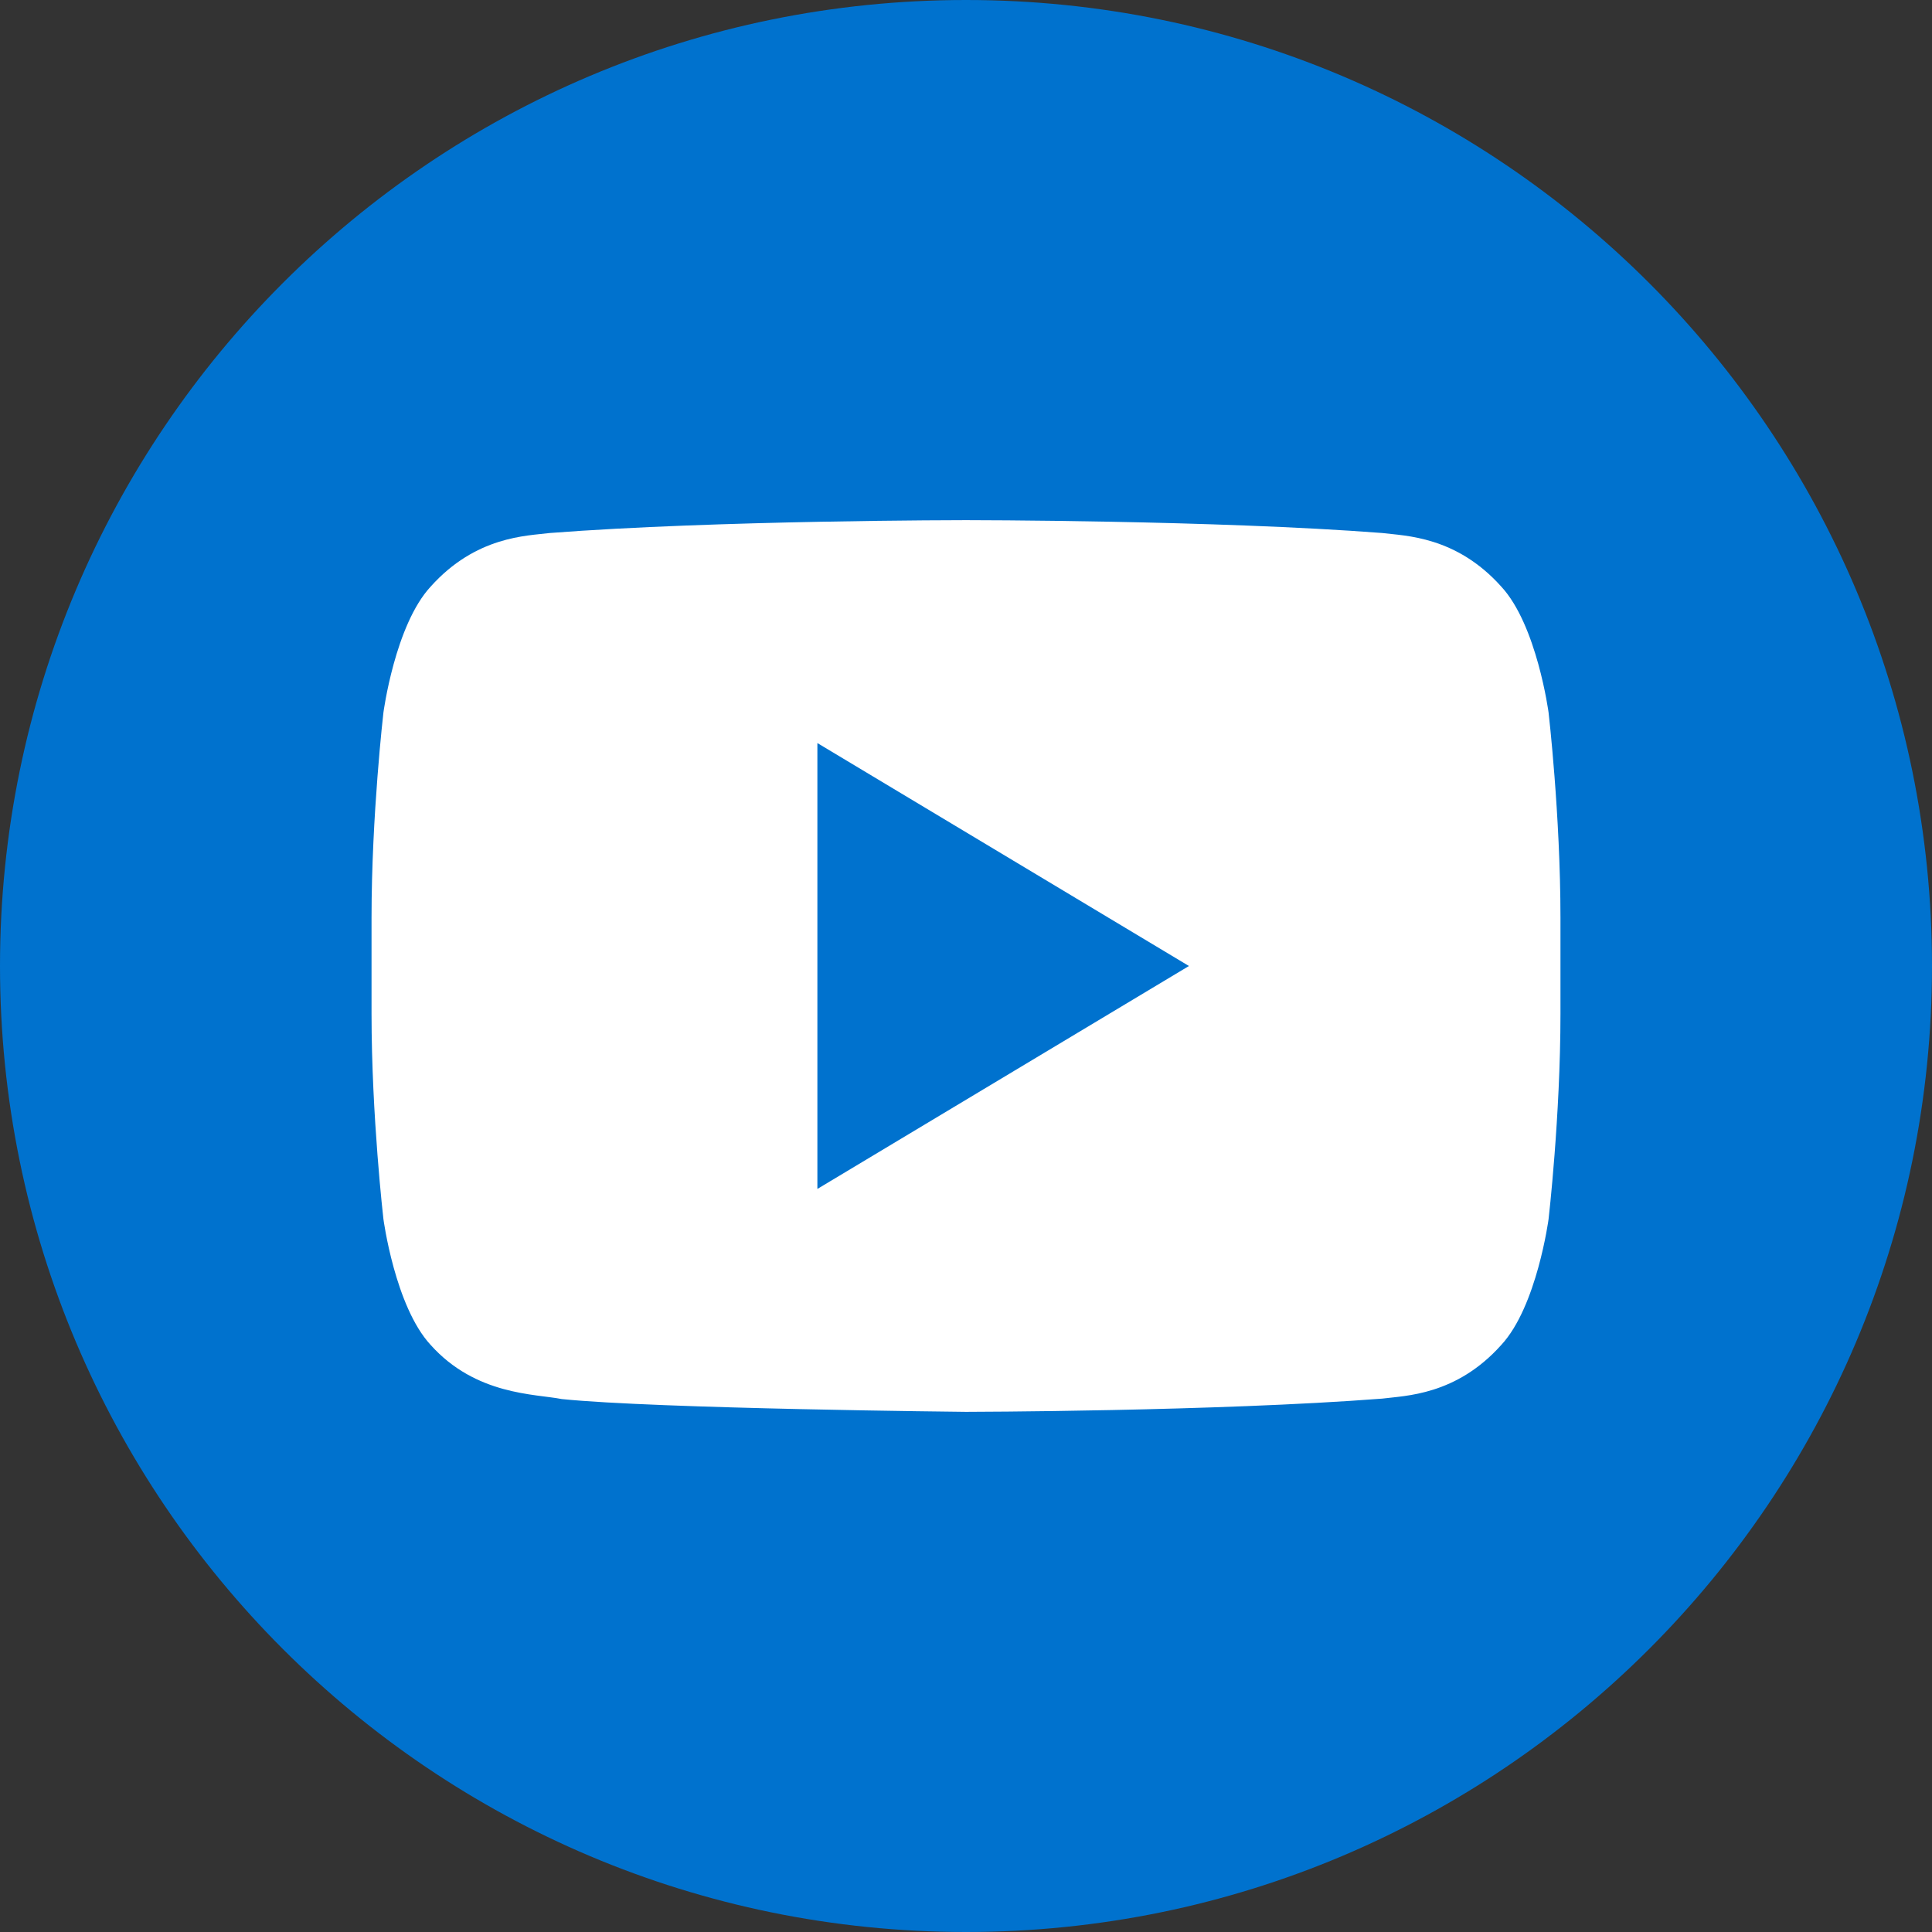 <?xml version="1.0" encoding="UTF-8"?> <svg xmlns="http://www.w3.org/2000/svg" width="26" height="26" viewBox="0 0 26 26" fill="none"><rect x="0" y="0" width="26" height="26" fill="#333333" stroke="none"/> <g clip-path="url(#clip0_686_30)"> <path d="M13 26C20.18 26 26 20.18 26 13C26 5.82 20.18 0 13 0C5.82 0 0 5.82 0 13C0 20.18 5.82 26 13 26Z" fill="#0072CE"></path> <path fill-rule="evenodd" clip-rule="evenodd" d="M11 16V10L16 13L11 16ZM20.84 9.589C20.84 9.589 20.683 8.413 20.204 7.895C19.596 7.215 18.913 7.212 18.601 7.173C16.362 7 13.004 7 13.004 7H12.996C12.996 7 9.638 7 7.399 7.173C7.086 7.212 6.404 7.215 5.795 7.895C5.316 8.413 5.16 9.589 5.16 9.589C5.16 9.589 5 10.969 5 12.35V13.644C5 15.025 5.16 16.406 5.16 16.406C5.16 16.406 5.316 17.581 5.795 18.099C6.404 18.779 7.204 18.757 7.56 18.828C8.84 18.959 13 19 13 19C13 19 16.362 18.995 18.601 18.822C18.913 18.782 19.596 18.779 20.204 18.099C20.683 17.581 20.84 16.406 20.84 16.406C20.84 16.406 21 15.025 21 13.644V12.35C21 10.969 20.84 9.589 20.84 9.589Z" fill="white"></path> </g> <defs> <clipPath id="clip0_686_30"> <rect width="26" height="26" fill="white"></rect> </clipPath> </defs> </svg> 